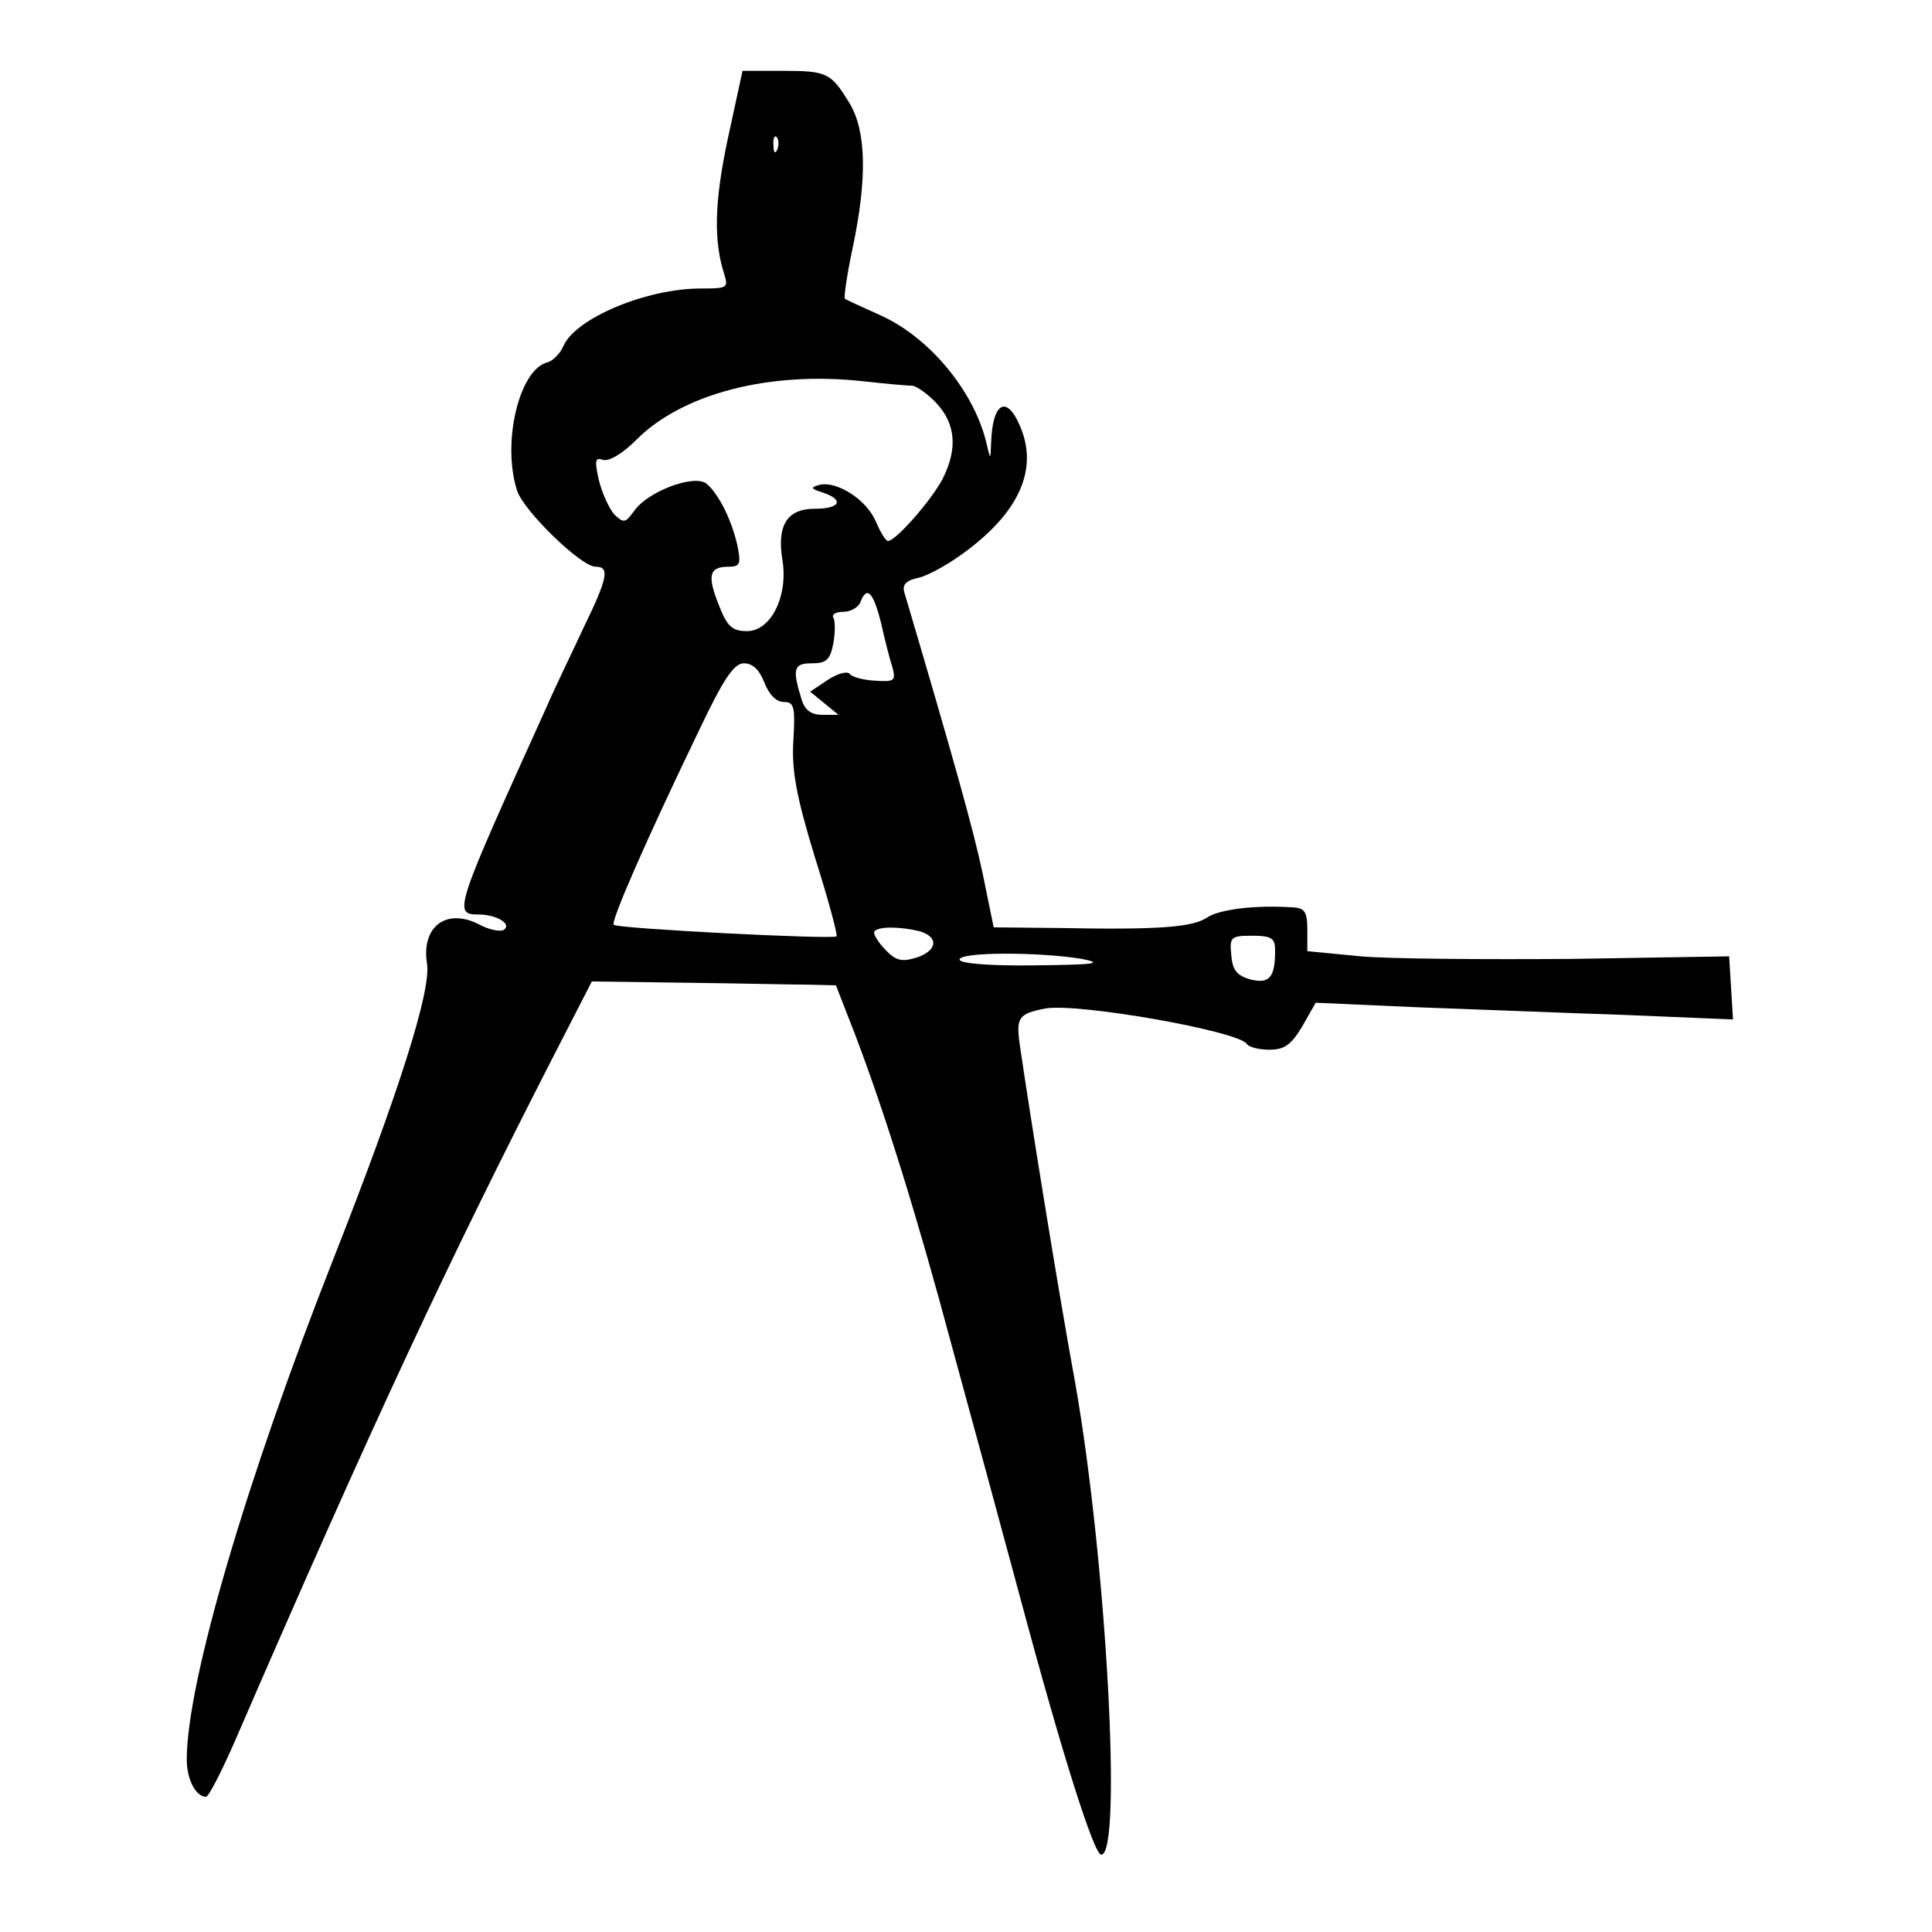 <?xml version="1.0" standalone="no"?>
<!DOCTYPE svg PUBLIC "-//W3C//DTD SVG 20010904//EN"
 "http://www.w3.org/TR/2001/REC-SVG-20010904/DTD/svg10.dtd">
<svg version="1.0" xmlns="http://www.w3.org/2000/svg"
 width="300pt" height="300pt" viewBox="0 0 300 300"
 preserveAspectRatio="xMidYMid meet">
<g transform="translate(0,300) scale(0.1,-0.1)"
fill="#000000" stroke="none">
<path d="M1130 2784 c-21 -99 -22 -159 -5 -211 6 -20 4 -21 -37 -21 -84 0
-194 -46 -213 -89 -5 -12 -17 -24 -26 -26 -43 -12 -70 -125 -46 -199 10 -31
99 -118 122 -118 22 0 19 -17 -19 -95 -18 -39 -44 -92 -56 -120 -144 -318
-147 -325 -107 -325 28 0 53 -15 39 -24 -5 -3 -22 0 -37 8 -51 27 -91 -2 -82
-60 7 -41 -43 -199 -145 -458 -136 -345 -228 -659 -228 -778 0 -31 14 -58 30
-58 4 0 24 39 45 87 217 501 332 746 497 1068 l57 111 148 -2 c81 -1 167 -3
190 -3 l41 -1 30 -77 c46 -121 96 -281 150 -483 28 -102 76 -279 107 -394 66
-246 114 -396 125 -396 33 0 8 456 -40 730 -28 153 -71 421 -87 531 -5 39 -1
45 40 53 51 9 300 -35 313 -55 3 -5 19 -9 35 -9 24 0 34 8 51 36 l21 37 156
-7 c86 -3 232 -9 324 -12 l168 -7 -3 49 -3 49 -245 -4 c-135 -1 -282 0 -327 4
l-83 8 0 33 c0 28 -4 34 -22 35 -59 4 -115 -3 -134 -16 -23 -15 -75 -19 -230
-16 l-101 1 -17 83 c-14 67 -46 181 -122 438 -3 12 4 18 23 22 16 4 50 23 77
44 80 61 108 126 80 191 -21 50 -43 37 -45 -26 -1 -27 -1 -27 -8 3 -20 79 -88
161 -163 195 -29 13 -55 25 -56 26 -2 1 3 37 12 79 23 109 21 182 -5 225 -29
47 -34 50 -105 50 l-61 0 -23 -106z m77 -16 c-3 -8 -6 -5 -6 6 -1 11 2 17 5
13 3 -3 4 -12 1 -19z m210 -367 c7 -1 24 -13 38 -28 29 -32 32 -70 9 -116 -17
-33 -73 -97 -85 -97 -4 0 -12 14 -19 30 -14 34 -61 64 -88 57 -14 -4 -13 -6 6
-12 33 -11 27 -25 -13 -25 -43 0 -59 -26 -50 -80 9 -56 -18 -110 -55 -110 -23
0 -31 7 -44 41 -18 45 -15 59 15 59 18 0 20 4 14 33 -9 40 -29 80 -48 96 -19
15 -91 -12 -112 -42 -14 -19 -16 -20 -31 -6 -8 9 -19 33 -24 53 -7 31 -6 36 6
32 9 -3 30 9 51 30 72 73 208 108 353 92 36 -4 70 -7 77 -7z m-49 -368 c6 -27
14 -58 18 -70 5 -20 3 -22 -27 -20 -19 1 -37 6 -40 11 -4 4 -19 0 -34 -10
l-27 -18 22 -18 22 -18 -25 0 c-17 0 -27 7 -32 23 -15 48 -13 57 15 57 23 0
29 5 34 31 3 17 3 35 0 40 -3 5 4 9 16 9 11 0 23 7 26 15 10 26 20 16 32 -32z
m-181 -93 c7 -18 18 -30 30 -30 16 0 18 -7 15 -59 -3 -46 4 -86 33 -181 21
-66 36 -122 34 -124 -6 -5 -341 12 -346 18 -5 5 51 133 133 303 38 80 54 103
69 103 14 0 24 -10 32 -30z m241 -386 c30 -9 28 -30 -5 -41 -23 -7 -32 -5 -49
13 -12 13 -19 25 -16 28 7 8 41 7 70 0z m552 -30 c0 -42 -9 -52 -38 -45 -21 6
-28 14 -30 37 -3 29 -1 31 32 31 31 0 36 -4 36 -23z m-300 -13 c35 -7 20 -9
-72 -10 -73 -1 -118 3 -118 9 0 12 124 12 190 1z"/>
</g>
</svg>
